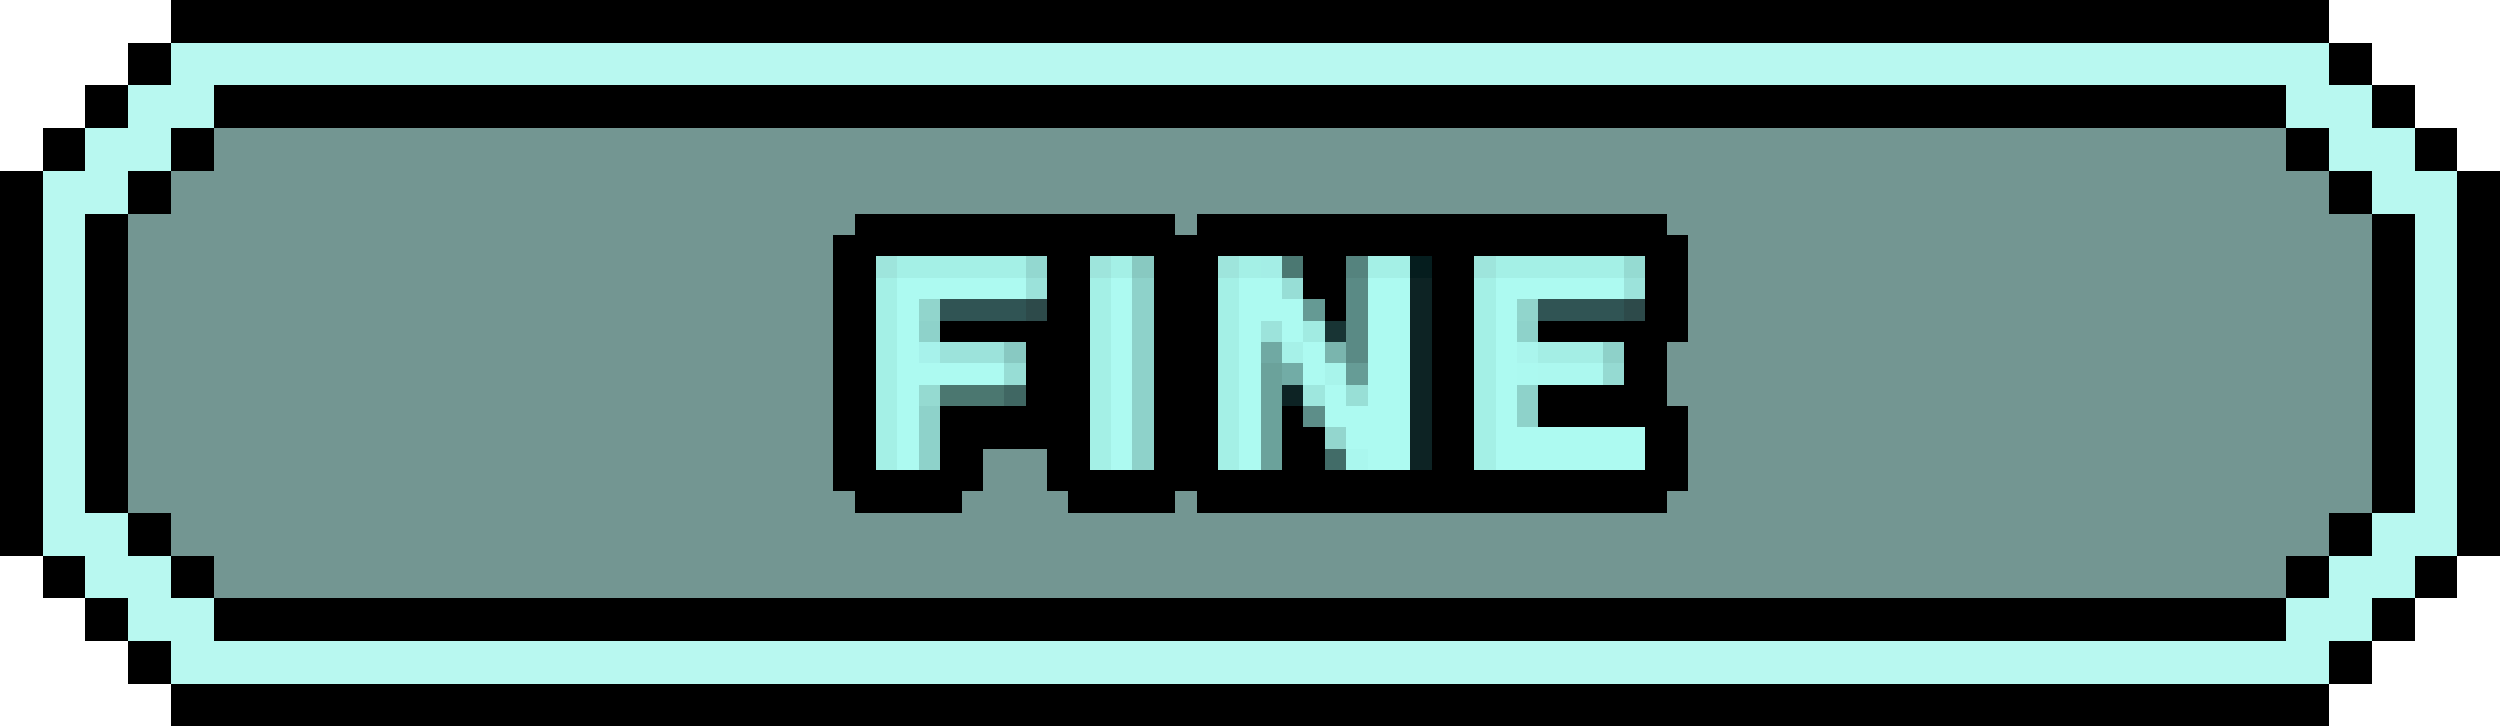<svg xmlns="http://www.w3.org/2000/svg" viewBox="0 -0.5 117 34" shape-rendering="crispEdges">
<path stroke="#000000" d="M8 0h101M8 1h101M6 2h2M109 2h2M6 3h2M109 3h2M4 4h2M10 4h97M111 4h2M4 5h2M10 5h97M111 5h2M2 6h2M8 6h2M107 6h2M113 6h2M2 7h2M8 7h2M107 7h2M113 7h2M0 8h2M6 8h2M109 8h2M115 8h2M0 9h2M6 9h2M109 9h2M115 9h2M0 10h2M4 10h2M40 10h15M56 10h22M111 10h2M115 10h2M0 11h2M4 11h2M39 11h40M111 11h2M115 11h2M0 12h2M4 12h2M39 12h2M49 12h2M54 12h3M61 12h2M67 12h2M77 12h2M111 12h2M115 12h2M0 13h2M4 13h2M39 13h2M49 13h2M54 13h3M61 13h2M67 13h2M77 13h2M111 13h2M115 13h2M0 14h2M4 14h2M39 14h2M49 14h2M54 14h3M62 14h1M67 14h2M77 14h2M111 14h2M115 14h2M0 15h2M4 15h2M39 15h2M44 15h7M54 15h3M67 15h2M72 15h7M111 15h2M115 15h2M0 16h2M4 16h2M39 16h2M48 16h3M54 16h3M67 16h2M76 16h2M111 16h2M115 16h2M0 17h2M4 17h2M39 17h2M48 17h3M54 17h3M67 17h2M76 17h2M111 17h2M115 17h2M0 18h2M4 18h2M39 18h2M48 18h3M54 18h3M67 18h2M72 18h6M111 18h2M115 18h2M0 19h2M4 19h2M39 19h2M44 19h7M54 19h3M60 19h1M67 19h2M72 19h7M111 19h2M115 19h2M0 20h2M4 20h2M39 20h2M44 20h7M54 20h3M60 20h2M67 20h2M77 20h2M111 20h2M115 20h2M0 21h2M4 21h2M39 21h2M44 21h2M49 21h2M54 21h3M60 21h2M67 21h2M77 21h2M111 21h2M115 21h2M0 22h2M4 22h2M39 22h7M49 22h30M111 22h2M115 22h2M0 23h2M4 23h2M40 23h5M50 23h5M56 23h22M111 23h2M115 23h2M0 24h2M6 24h2M109 24h2M115 24h2M0 25h2M6 25h2M109 25h2M115 25h2M2 26h2M8 26h2M107 26h2M113 26h2M2 27h2M8 27h2M107 27h2M113 27h2M4 28h2M10 28h97M111 28h2M4 29h2M10 29h97M111 29h2M6 30h2M109 30h2M6 31h2M109 31h2M8 32h101M8 33h101" />
<path stroke="#b8f8f0" d="M8 2h101M8 3h101M6 4h4M107 4h4M6 5h4M107 5h4M4 6h4M109 6h4M4 7h4M109 7h4M2 8h4M111 8h4M2 9h4M111 9h4M2 10h2M113 10h2M2 11h2M113 11h2M2 12h2M113 12h2M2 13h2M113 13h2M2 14h2M113 14h2M2 15h2M113 15h2M2 16h2M113 16h2M2 17h2M113 17h2M2 18h2M113 18h2M2 19h2M113 19h2M2 20h2M113 20h2M2 21h2M113 21h2M2 22h2M113 22h2M2 23h2M113 23h2M2 24h4M111 24h4M2 25h4M111 25h4M4 26h4M109 26h4M4 27h4M109 27h4M6 28h4M107 28h4M6 29h4M107 29h4M8 30h101M8 31h101" />
<path stroke="rgba(78,122,117,0.792)" d="M10 6h97M10 7h97M8 8h101M8 9h101M6 10h34M55 10h1M78 10h33M6 11h33M79 11h32M6 12h33M79 12h32M6 13h33M79 13h32M6 14h33M79 14h32M6 15h33M79 15h32M6 16h33M78 16h33M6 17h33M78 17h33M6 18h33M78 18h33M6 19h33M79 19h32M6 20h33M79 20h32M6 21h33M46 21h3M79 21h32M6 22h33M46 22h3M79 22h32M6 23h34M45 23h5M55 23h1M78 23h33M8 24h101M8 25h101M10 26h97M10 27h97" />
<path stroke="#9ee5dc" d="M41 12h1M51 12h1M57 12h1M69 12h1" />
<path stroke="#a4f0e6" d="M42 12h6M52 12h1M58 12h1M64 12h2M70 12h6M41 13h1M51 13h1M57 13h1M69 13h1M41 14h1M51 14h1M57 14h1M69 14h1M41 15h1M51 15h1M57 15h1M69 15h1M41 16h1M51 16h1M57 16h1M69 16h1M41 17h1M51 17h1M57 17h1M69 17h1M41 18h1M51 18h1M57 18h1M69 18h1M41 19h1M51 19h1M57 19h1M69 19h1M41 20h1M51 20h1M57 20h1M69 20h1M41 21h1M51 21h1M57 21h1M69 21h1" />
<path stroke="#93d8d0" d="M48 12h1" />
<path stroke="#88c9c1" d="M53 12h1" />
<path stroke="#a4eee6" d="M59 12h1" />
<path stroke="#4b7872" d="M60 12h1" />
<path stroke="#55837e" d="M63 12h1" />
<path stroke="#051d1e" d="M66 12h1" />
<path stroke="#95dbd2" d="M76 12h1" />
<path stroke="#adfaf1" d="M42 13h6M52 13h1M58 13h2M64 13h2M70 13h6M42 14h1M52 14h1M58 14h3M64 14h2M70 14h1M42 15h1M52 15h1M58 15h1M60 15h1M64 15h2M70 15h1M42 16h1M52 16h1M58 16h1M61 16h1M64 16h2M70 16h1M42 17h5M52 17h1M58 17h1M61 17h1M64 17h2M70 17h1M42 18h1M52 18h1M58 18h1M62 18h1M64 18h2M70 18h1M42 19h1M52 19h1M58 19h1M62 19h4M70 19h1M42 20h1M52 20h1M58 20h1M63 20h3M70 20h7M42 21h1M52 21h1M58 21h1M64 21h2M70 21h7" />
<path stroke="#9be2da" d="M48 13h1" />
<path stroke="#8ed2ca" d="M53 13h1M53 14h1M43 15h1M53 15h1M71 15h1M53 16h1M53 17h1M53 18h1M71 18h1M43 19h1M53 19h1M71 19h1M43 20h1M53 20h1M43 21h1M53 21h1" />
<path stroke="#97ded6" d="M60 13h1" />
<path stroke="#5a8a85" d="M63 13h1M63 14h1M63 15h1M63 16h1" />
<path stroke="#0d2324" d="M66 13h1M66 14h1M66 15h1M66 16h1M66 17h1M60 18h1M66 18h1M66 19h1M66 20h1M66 21h1" />
<path stroke="#9ce3db" d="M76 13h1M59 15h1M44 16h3" />
<path stroke="#91d5cc" d="M43 14h1M71 14h1" />
<path stroke="#305454" d="M44 14h4M72 14h4" />
<path stroke="#2d4a4a" d="M48 14h1M76 14h1" />
<path stroke="#659a94" d="M61 14h1" />
<path stroke="#a1ebe2" d="M61 15h1" />
<path stroke="#183434" d="M62 15h1" />
<path stroke="#a7f2eb" d="M43 16h1" />
<path stroke="#88c9c2" d="M47 16h1" />
<path stroke="#70a9a3" d="M59 16h1" />
<path stroke="#a6f1e8" d="M60 16h1" />
<path stroke="#7ab5ae" d="M62 16h1" />
<path stroke="#aaf5ed" d="M71 16h1" />
<path stroke="#a4eee5" d="M72 16h3" />
<path stroke="#8ed1c9" d="M75 16h1" />
<path stroke="#97ddd5" d="M47 17h1" />
<path stroke="#6ba29b" d="M59 17h1M59 18h1M59 19h1M59 20h1M59 21h1" />
<path stroke="#72aca6" d="M60 17h1" />
<path stroke="#a8f4eb" d="M62 17h1" />
<path stroke="#669c96" d="M63 17h1" />
<path stroke="#acf9f0" d="M71 17h1" />
<path stroke="#acf8ef" d="M72 17h3" />
<path stroke="#95dad2" d="M75 17h1" />
<path stroke="#95dad1" d="M43 18h1" />
<path stroke="#4b7770" d="M44 18h3" />
<path stroke="#406763" d="M47 18h1" />
<path stroke="#9ee7de" d="M61 18h1" />
<path stroke="#98dfd6" d="M63 18h1" />
<path stroke="#5d8e89" d="M61 19h1" />
<path stroke="#93d6ce" d="M62 20h1" />
<path stroke="#426c68" d="M62 21h1" />
<path stroke="#aaf7ee" d="M63 21h1" />
</svg>